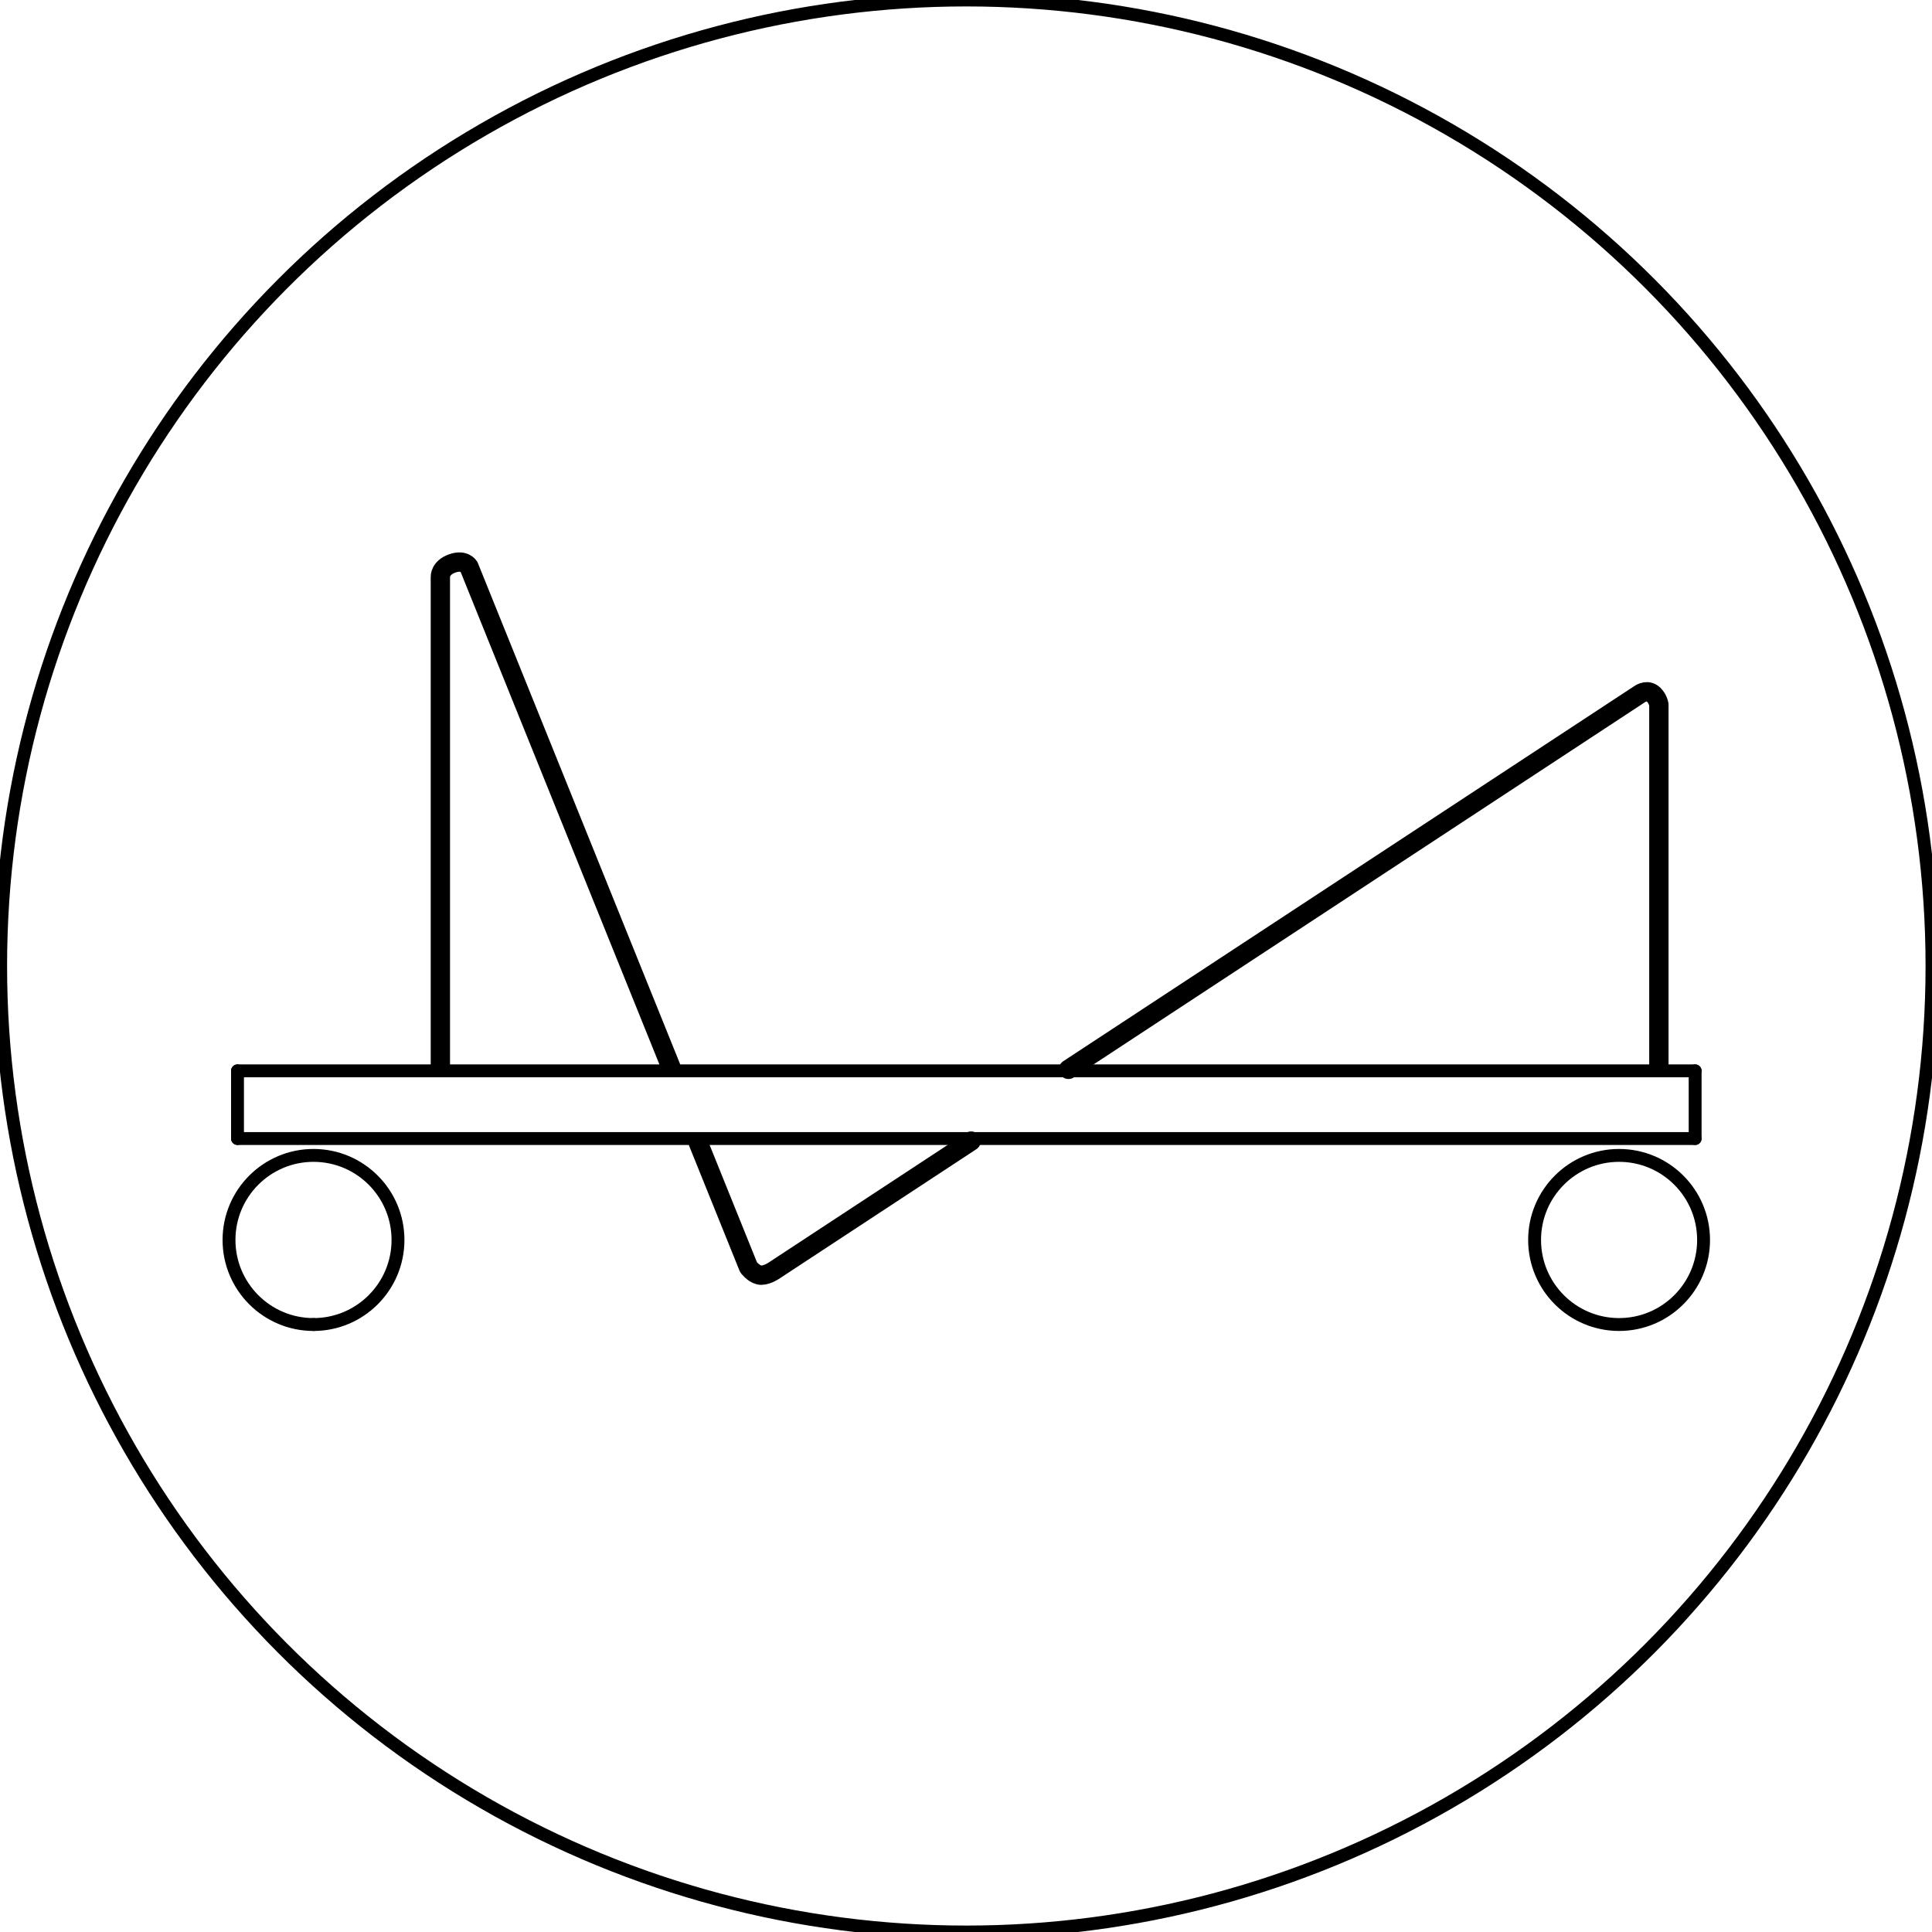 <?xml version="1.0" encoding="UTF-8"?><svg xmlns="http://www.w3.org/2000/svg" viewBox="0 0 300 300"><defs><style>.cls-1,.cls-2{stroke-width:2px;}.cls-1,.cls-2,.cls-3{fill:none;stroke:#010000;}.cls-2,.cls-3{stroke-linecap:round;stroke-linejoin:round;}.cls-3{stroke-width:3px;}</style></defs><g id="Capa_1"><ellipse class="cls-1" cx="150.05" cy="150" rx="149.95" ry="150"/></g><g id="Capa_4"><line class="cls-2" x1="263.22" y1="166.28" x2="36.88" y2="166.28"/><line class="cls-2" x1="263.22" y1="176.79" x2="263.22" y2="166.28"/><line class="cls-2" x1="263.22" y1="176.79" x2="36.88" y2="176.79"/><line class="cls-2" x1="36.88" y1="176.79" x2="36.88" y2="166.28"/><path class="cls-2" d="m35.56,192.54c0-7.25,5.88-13.13,13.12-13.13s13.12,5.88,13.12,13.13-5.88,13.13-13.12,13.13-13.12-5.88-13.12-13.13h0Z"/><path class="cls-2" d="m238.29,192.54c0-7.25,5.88-13.13,13.12-13.13s13.12,5.88,13.12,13.13-5.88,13.13-13.12,13.13-13.12-5.88-13.12-13.13h0Z"/><line class="cls-2" x1="48.69" y1="205.67" x2="48.69" y2="205.67"/></g><g id="Capa_5"><path class="cls-3" d="m165.91,166.05l88.64-58.23s1.01-.77,1.93-.18,1.11,1.76,1.11,1.76v55.97"/><path class="cls-3" d="m108.41,177.39l7.82,19.38s.7.96,1.63,1.2,2.24-.62,2.24-.62l30.69-20.16"/><path class="cls-3" d="m68.38,165.68v-76.12s-.07-1.39,1.84-2.07,2.59.49,2.59.49l31.36,77.7"/></g></svg>